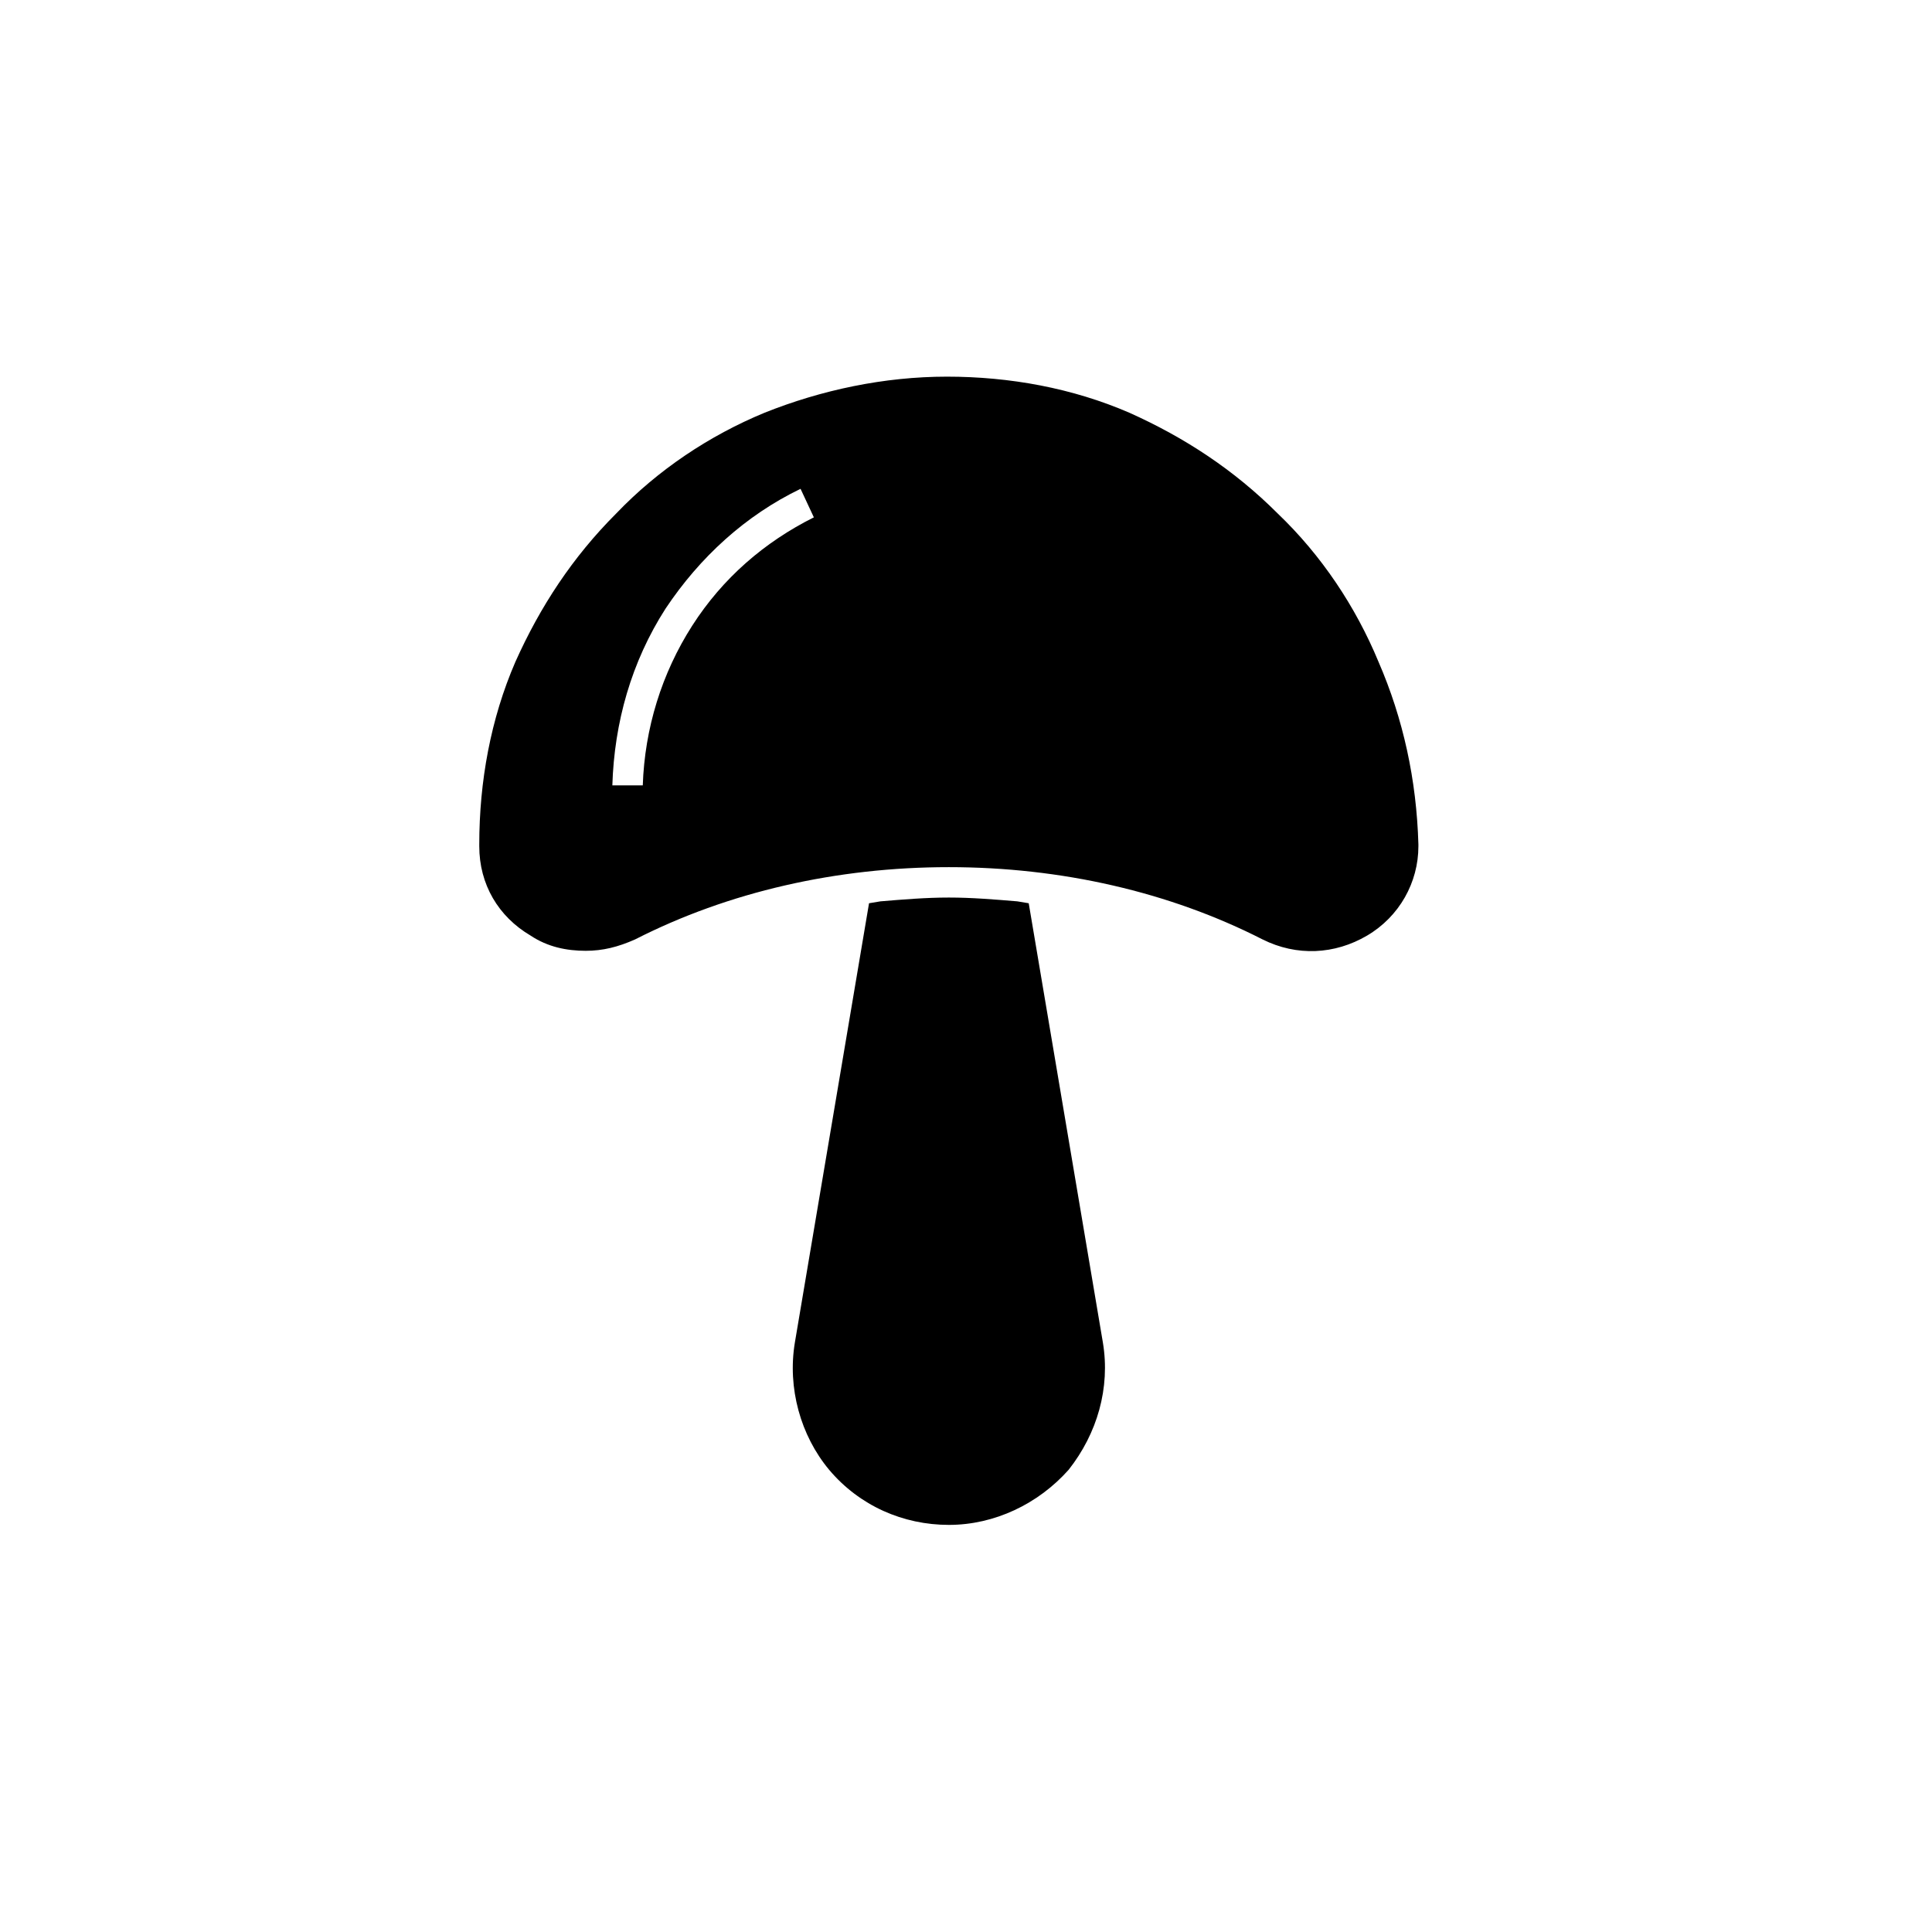 <?xml version="1.0" encoding="UTF-8"?>
<!-- Uploaded to: ICON Repo, www.svgrepo.com, Generator: ICON Repo Mixer Tools -->
<svg fill="#000000" width="800px" height="800px" version="1.1" viewBox="144 144 512 512" xmlns="http://www.w3.org/2000/svg">
 <g>
  <path d="m509.32 319.39c-6.047-14.609-15.113-28.215-26.703-39.297-11.586-11.586-24.688-20.152-39.297-26.703-15.113-6.551-31.738-9.574-48.367-9.574-16.625 0-33.25 3.527-48.367 9.574-14.609 6.047-28.215 15.113-39.297 26.703-11.586 11.586-20.152 24.688-26.703 39.297-6.551 15.113-9.574 31.738-9.574 48.367v0.504c0 10.078 5.039 18.641 13.602 23.68 4.535 3.023 9.574 4.031 14.609 4.031 4.535 0 8.566-1.008 13.098-3.023 24.688-12.594 53.402-19.145 83.129-19.145s58.441 6.551 83.129 19.145c9.07 4.535 19.145 4.031 27.711-1.008 8.566-5.039 13.602-14.105 13.602-23.68v-0.504c-0.492-17.133-4.019-33.254-10.57-48.367zm-181.88-9.574c-8.062 12.594-12.594 27.207-13.098 42.32h-8.062c0.504-16.625 5.039-32.746 14.105-46.855 9.07-13.602 21.16-24.688 35.77-31.738l3.527 7.559c-13.098 6.547-24.18 16.121-32.242 28.715z"/>
  <path d="m436.27 499.75-19.648-116.38-3.023-0.504c-6.047-0.504-12.09-1.008-18.137-1.008s-12.09 0.504-18.137 1.008l-3.023 0.504-19.648 116.38c-2.016 12.09 1.512 24.688 9.07 33.754 8.062 9.574 19.648 14.609 31.738 14.609s23.68-5.543 31.738-14.609c7.559-9.57 11.086-21.664 9.07-33.754z"/>
 </g>
</svg>